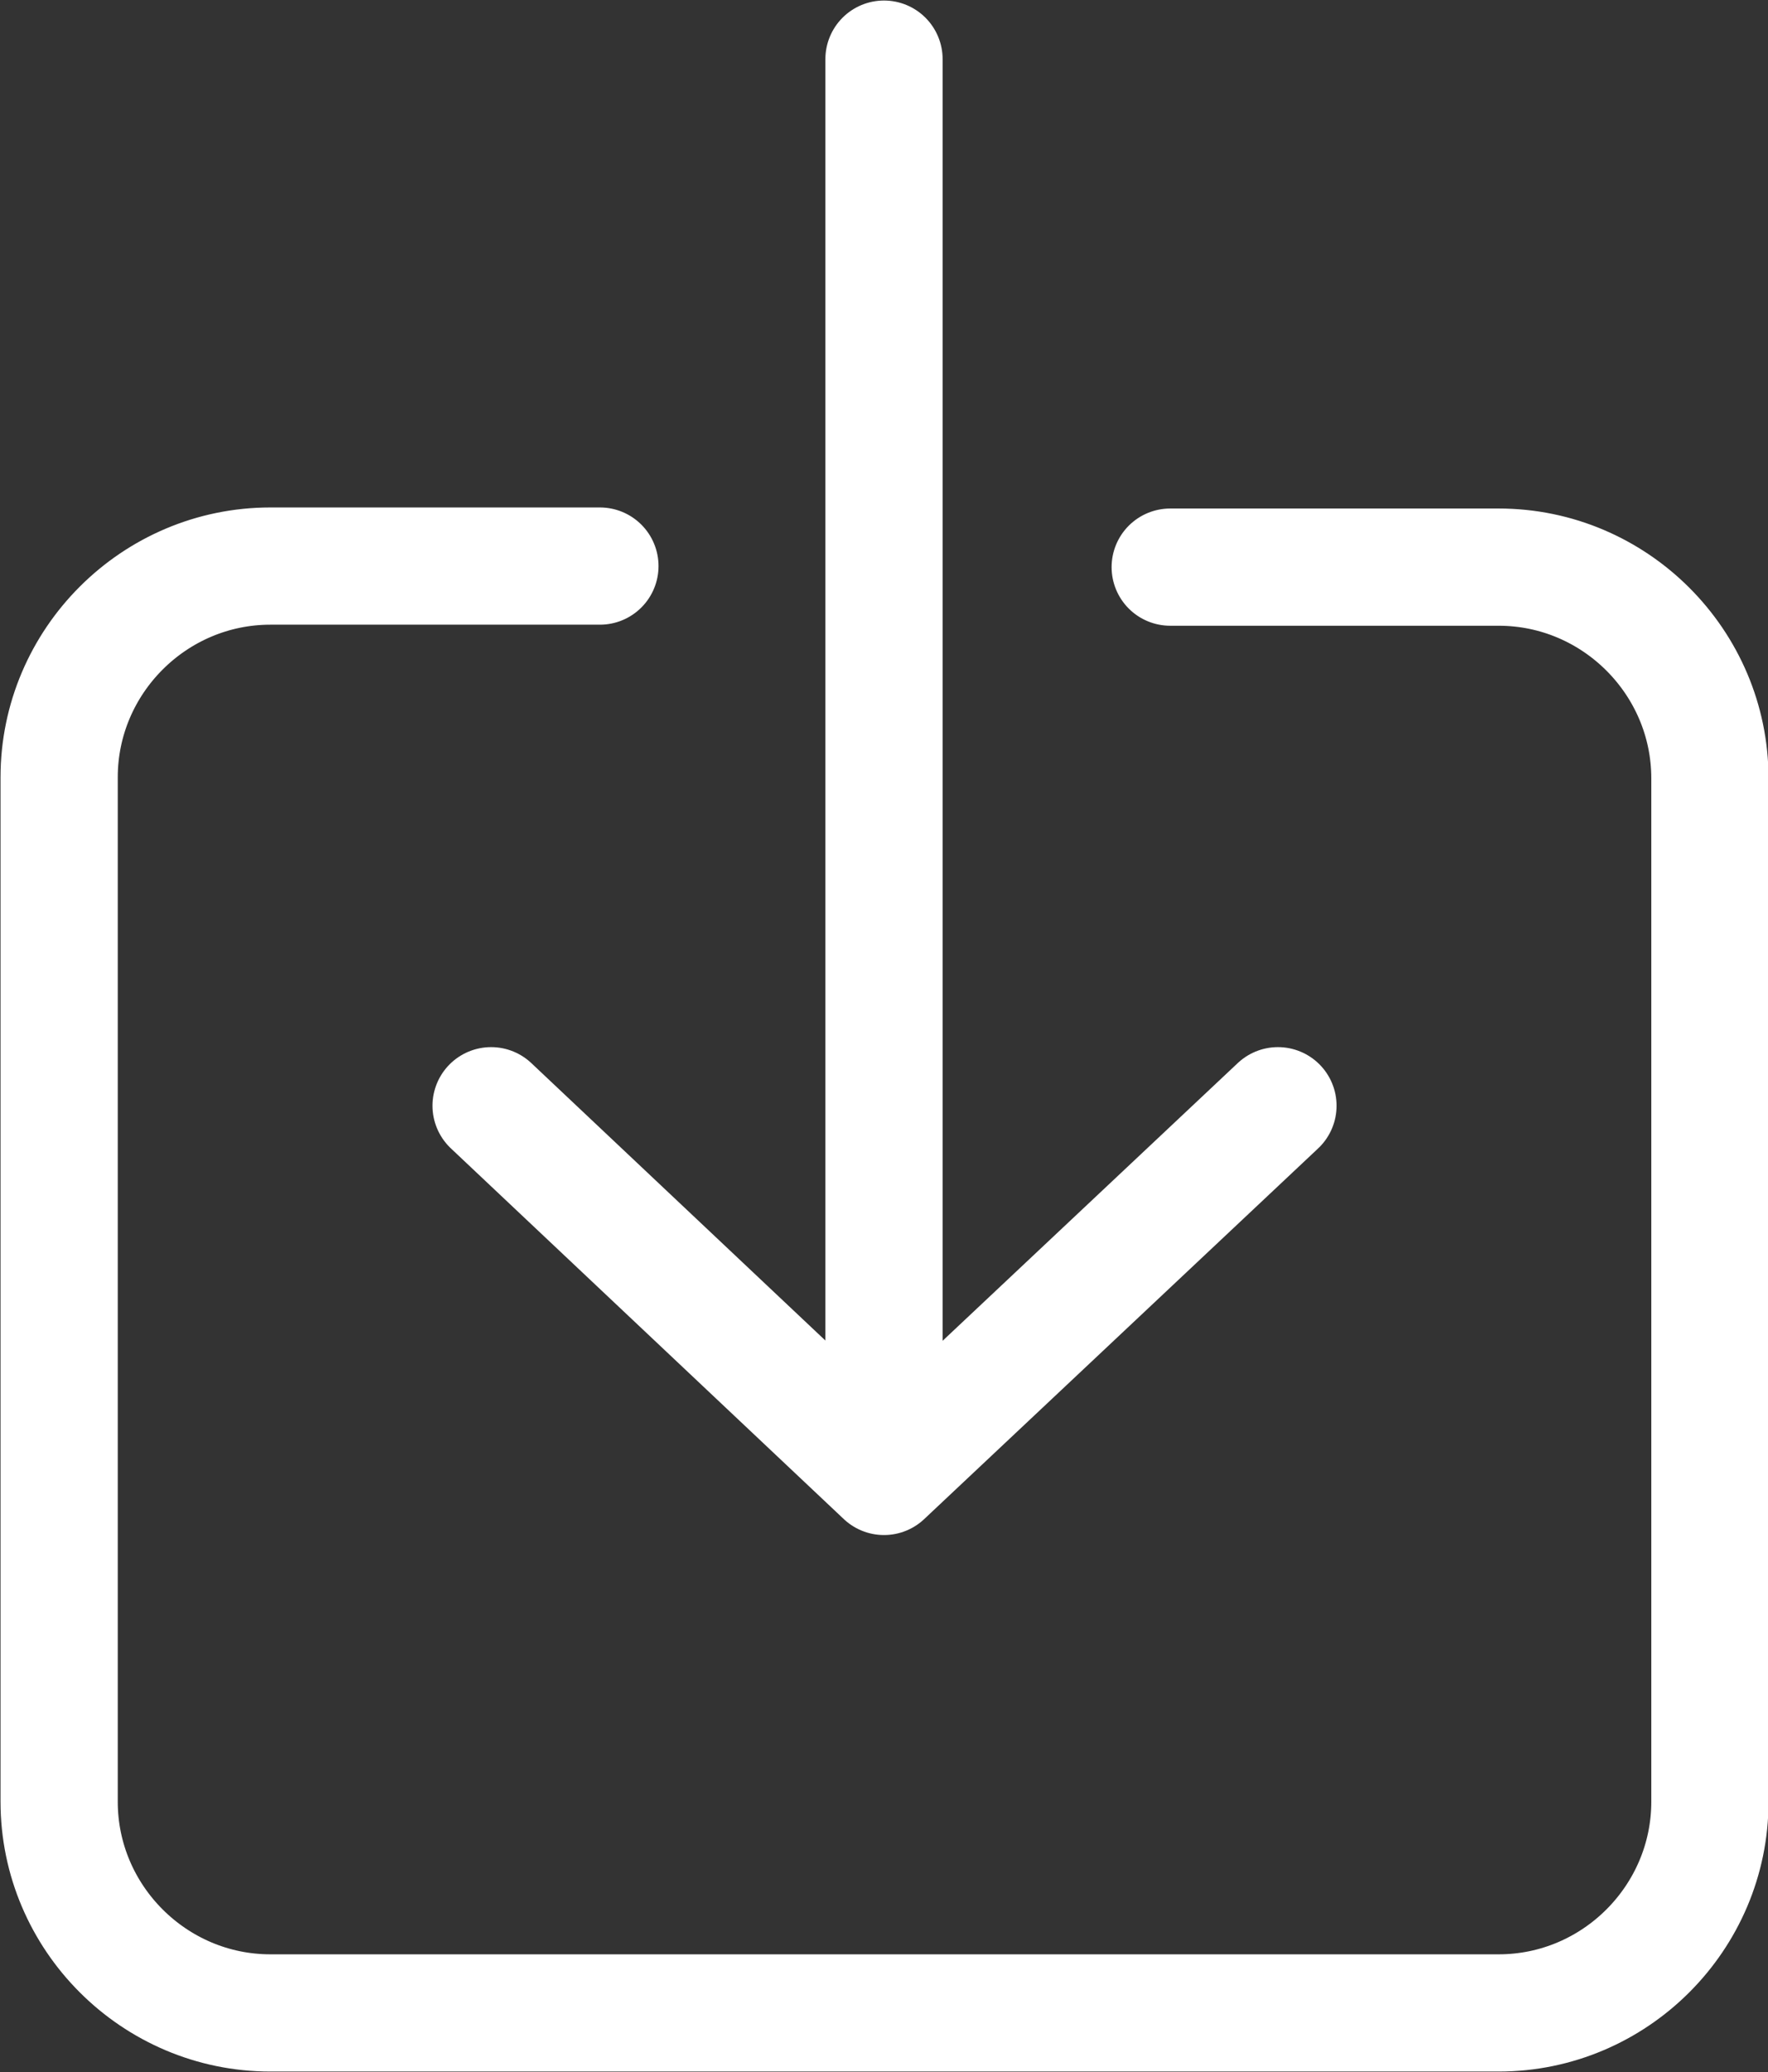 <?xml version="1.0" encoding="UTF-8"?>
<svg id="_レイヤー_2" data-name="レイヤー 2" xmlns="http://www.w3.org/2000/svg" width="16.74" height="19.62" viewBox="0 0 16.74 19.62">
  <rect x="0" y="0" width="16.74" height="19.62" fill="#333333" stroke="none"/>
  <defs>
    <style>
      .cls-1 {
        stroke-linejoin: round;
      }

      .cls-1, .cls-2 {
        fill: none;
        stroke: #fff;
        stroke-linecap: round;
        stroke-width: 1.11px;
      }

      .cls-2 {
        stroke-miterlimit: 10;
      }
    </style>
  </defs>
  <g id="_レイヤー_1-2" data-name="レイヤー 1">
    <g>
      <line class="cls-2" x1="8.37" y1=".56" x2="8.37" y2="13.6"/>
      <path class="cls-2" d="M5.68,5.36H2.56c-1.1,0-2,.9-2,2v9.7c0,1.1,.9,2,2,2H14.19c1.1,0,2-.9,2-2V7.37c0-1.1-.9-2-2-2h-3.11"/>
      <polyline class="cls-1" points="4.65 10.47 8.37 13.98 12.1 10.47"/>
    </g>
  </g>
</svg>